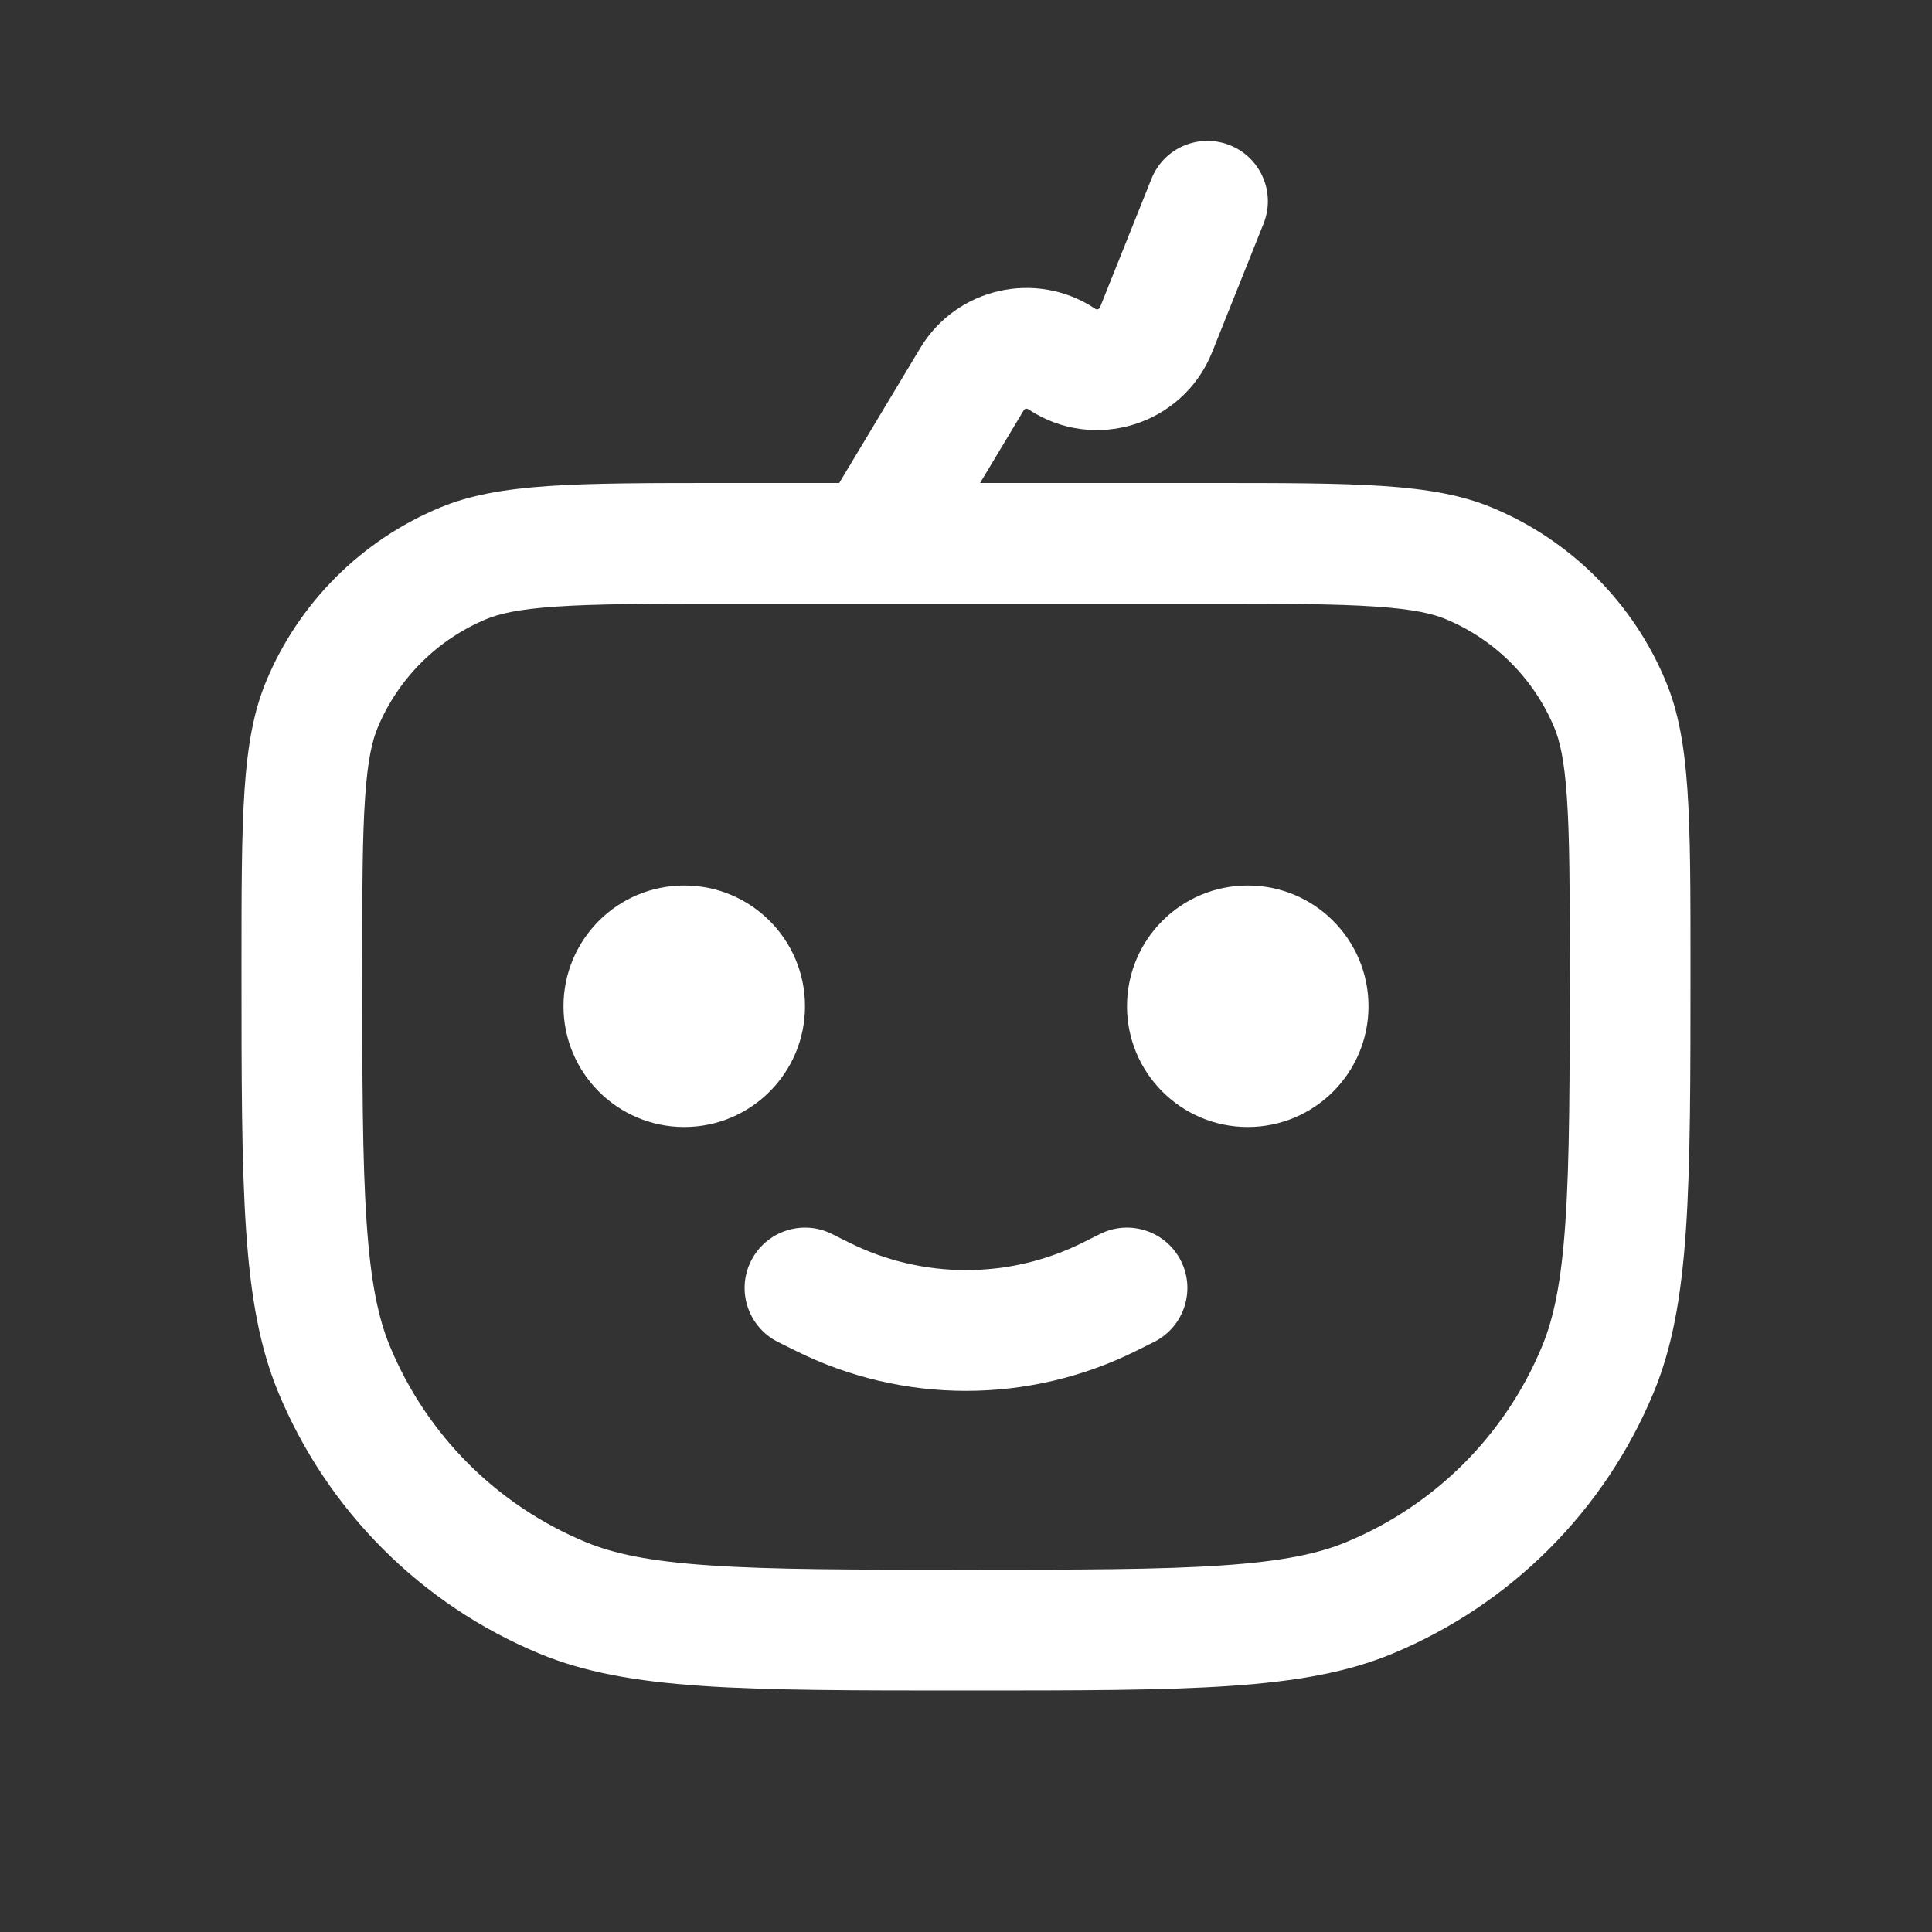 <svg width="24" height="24" viewBox="0 0 24 24" fill="none" xmlns="http://www.w3.org/2000/svg">
<rect x="0" y="0" width="24" height="24" fill="#333333" stroke="none"/>
<path d="M8.5 14C9.328 14 10 13.328 10 12.5C10 11.671 9.328 11 8.5 11C7.672 11 7 11.671 7 12.5C7 13.328 7.672 14 8.5 14Z" fill="#fff"/>
<path d="M17 12.5C17 13.328 16.328 14 15.5 14C14.672 14 14 13.328 14 12.5C14 11.671 14.672 11 15.5 11C16.328 11 17 11.671 17 12.5Z" fill="#fff"/>
<path d="M9.329 15.665C9.514 15.294 9.965 15.144 10.335 15.329L10.547 15.435C11.461 15.892 12.539 15.892 13.453 15.435L13.665 15.329C14.035 15.144 14.486 15.294 14.671 15.665C14.856 16.035 14.706 16.485 14.335 16.671L14.124 16.776C12.787 17.445 11.213 17.445 9.876 16.776L9.665 16.671C9.294 16.485 9.144 16.035 9.329 15.665Z" fill="#fff"/>
<path fill-rule="evenodd" clip-rule="evenodd" d="M15.696 2.779C15.85 2.394 15.663 1.957 15.278 1.804C14.894 1.65 14.457 1.837 14.304 2.221L13.665 3.817C13.662 3.825 13.659 3.829 13.656 3.832C13.652 3.835 13.647 3.838 13.64 3.841C13.633 3.843 13.627 3.843 13.622 3.842C13.618 3.842 13.613 3.841 13.606 3.836C12.874 3.348 11.883 3.571 11.431 4.325L10.425 6H9C7.136 6 6.204 6 5.469 6.304C4.489 6.71 3.71 7.489 3.304 8.469C3 9.204 3 10.136 3 12C3 14.796 3 16.193 3.457 17.296C4.066 18.766 5.234 19.934 6.704 20.543C7.807 21 9.204 21 12 21C14.796 21 16.194 21 17.296 20.543C18.766 19.934 19.934 18.766 20.543 17.296C21 16.193 21 14.796 21 12C21 10.136 21 9.204 20.695 8.469C20.29 7.489 19.511 6.71 18.531 6.304C17.796 6 16.864 6 15 6H12.175L12.717 5.097C12.729 5.077 12.754 5.071 12.774 5.084C13.588 5.626 14.695 5.283 15.058 4.374L15.696 2.779ZM4.535 9.913C4.501 10.408 4.5 11.047 4.5 12C4.5 13.418 4.501 14.407 4.554 15.181C4.605 15.941 4.703 16.384 4.843 16.722C5.299 17.825 6.175 18.701 7.278 19.157C7.616 19.297 8.059 19.395 8.819 19.446C9.593 19.499 10.582 19.5 12 19.5C13.418 19.5 14.407 19.499 15.181 19.446C15.941 19.395 16.384 19.297 16.722 19.157C17.825 18.701 18.701 17.825 19.157 16.722C19.297 16.384 19.395 15.941 19.446 15.181C19.499 14.407 19.5 13.418 19.5 12C19.5 11.047 19.499 10.408 19.465 9.913C19.433 9.432 19.374 9.198 19.31 9.043C19.056 8.431 18.569 7.944 17.957 7.69C17.802 7.626 17.568 7.567 17.087 7.535C16.592 7.501 15.952 7.5 15 7.5H9C8.048 7.5 7.408 7.501 6.913 7.535C6.432 7.567 6.198 7.626 6.043 7.69C5.431 7.944 4.944 8.431 4.69 9.043C4.626 9.198 4.567 9.432 4.535 9.913Z" fill="#fff"/>
</svg>
